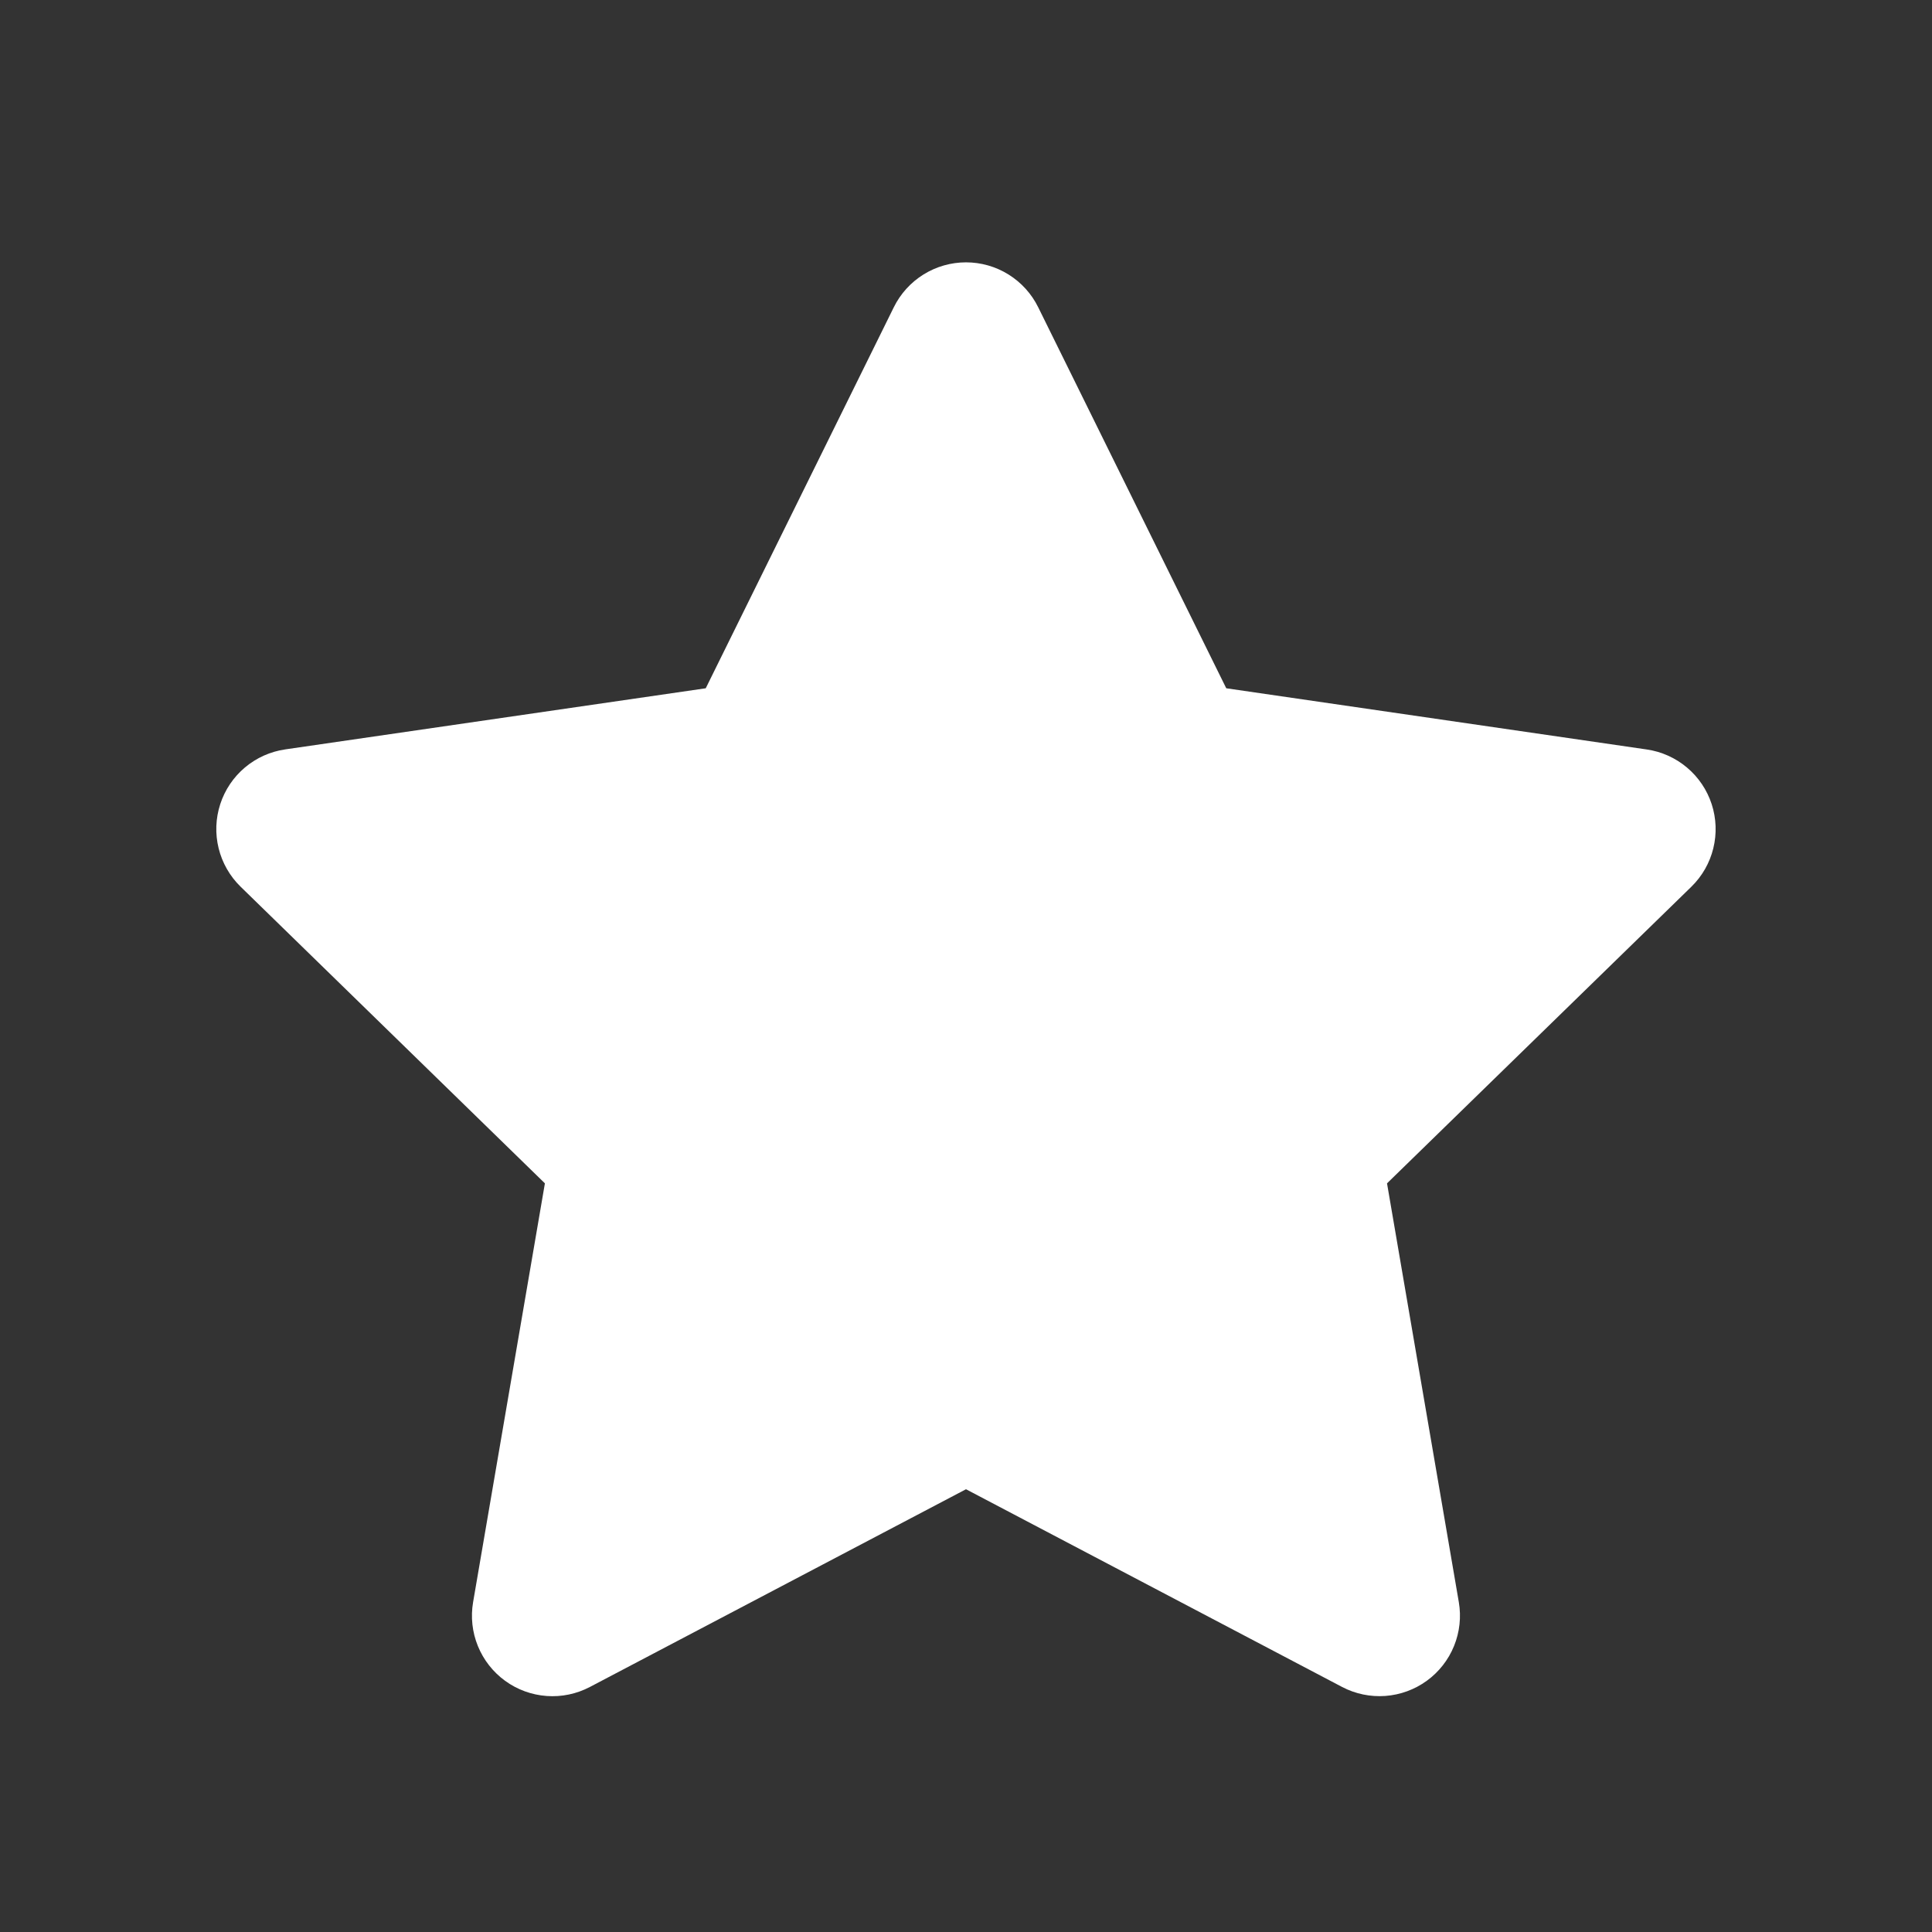 <?xml version="1.0" encoding="UTF-8"?> <svg xmlns="http://www.w3.org/2000/svg" width="100" height="100" viewBox="0 0 100 100" fill="none"><rect x="0" y="0" width="100" height="100" fill="#333333" stroke="none"/><path fill-rule="evenodd" clip-rule="evenodd" d="M50 77.083L30.533 87.317C29.845 87.678 29.07 87.841 28.294 87.784C27.519 87.728 26.775 87.457 26.146 87C25.517 86.543 25.028 85.919 24.735 85.199C24.442 84.479 24.356 83.691 24.488 82.925L28.204 61.25L12.454 45.896C11.897 45.353 11.503 44.665 11.317 43.91C11.13 43.154 11.159 42.362 11.4 41.622C11.64 40.883 12.083 40.225 12.678 39.724C13.273 39.223 13.997 38.899 14.767 38.788L36.529 35.625L46.263 15.904C46.606 15.206 47.139 14.619 47.799 14.208C48.46 13.797 49.222 13.579 50 13.579C50.778 13.579 51.54 13.797 52.201 14.208C52.861 14.619 53.394 15.206 53.737 15.904L63.471 35.625L85.233 38.792C86.002 38.903 86.725 39.228 87.319 39.729C87.914 40.229 88.356 40.886 88.597 41.625C88.837 42.364 88.866 43.156 88.68 43.91C88.495 44.665 88.102 45.353 87.546 45.896L71.792 61.25L75.508 82.925C75.639 83.691 75.553 84.478 75.26 85.197C74.968 85.917 74.479 86.54 73.851 86.997C73.223 87.453 72.479 87.725 71.704 87.782C70.93 87.838 70.155 87.677 69.467 87.317L50 77.083Z" fill="white"></path></svg> 
